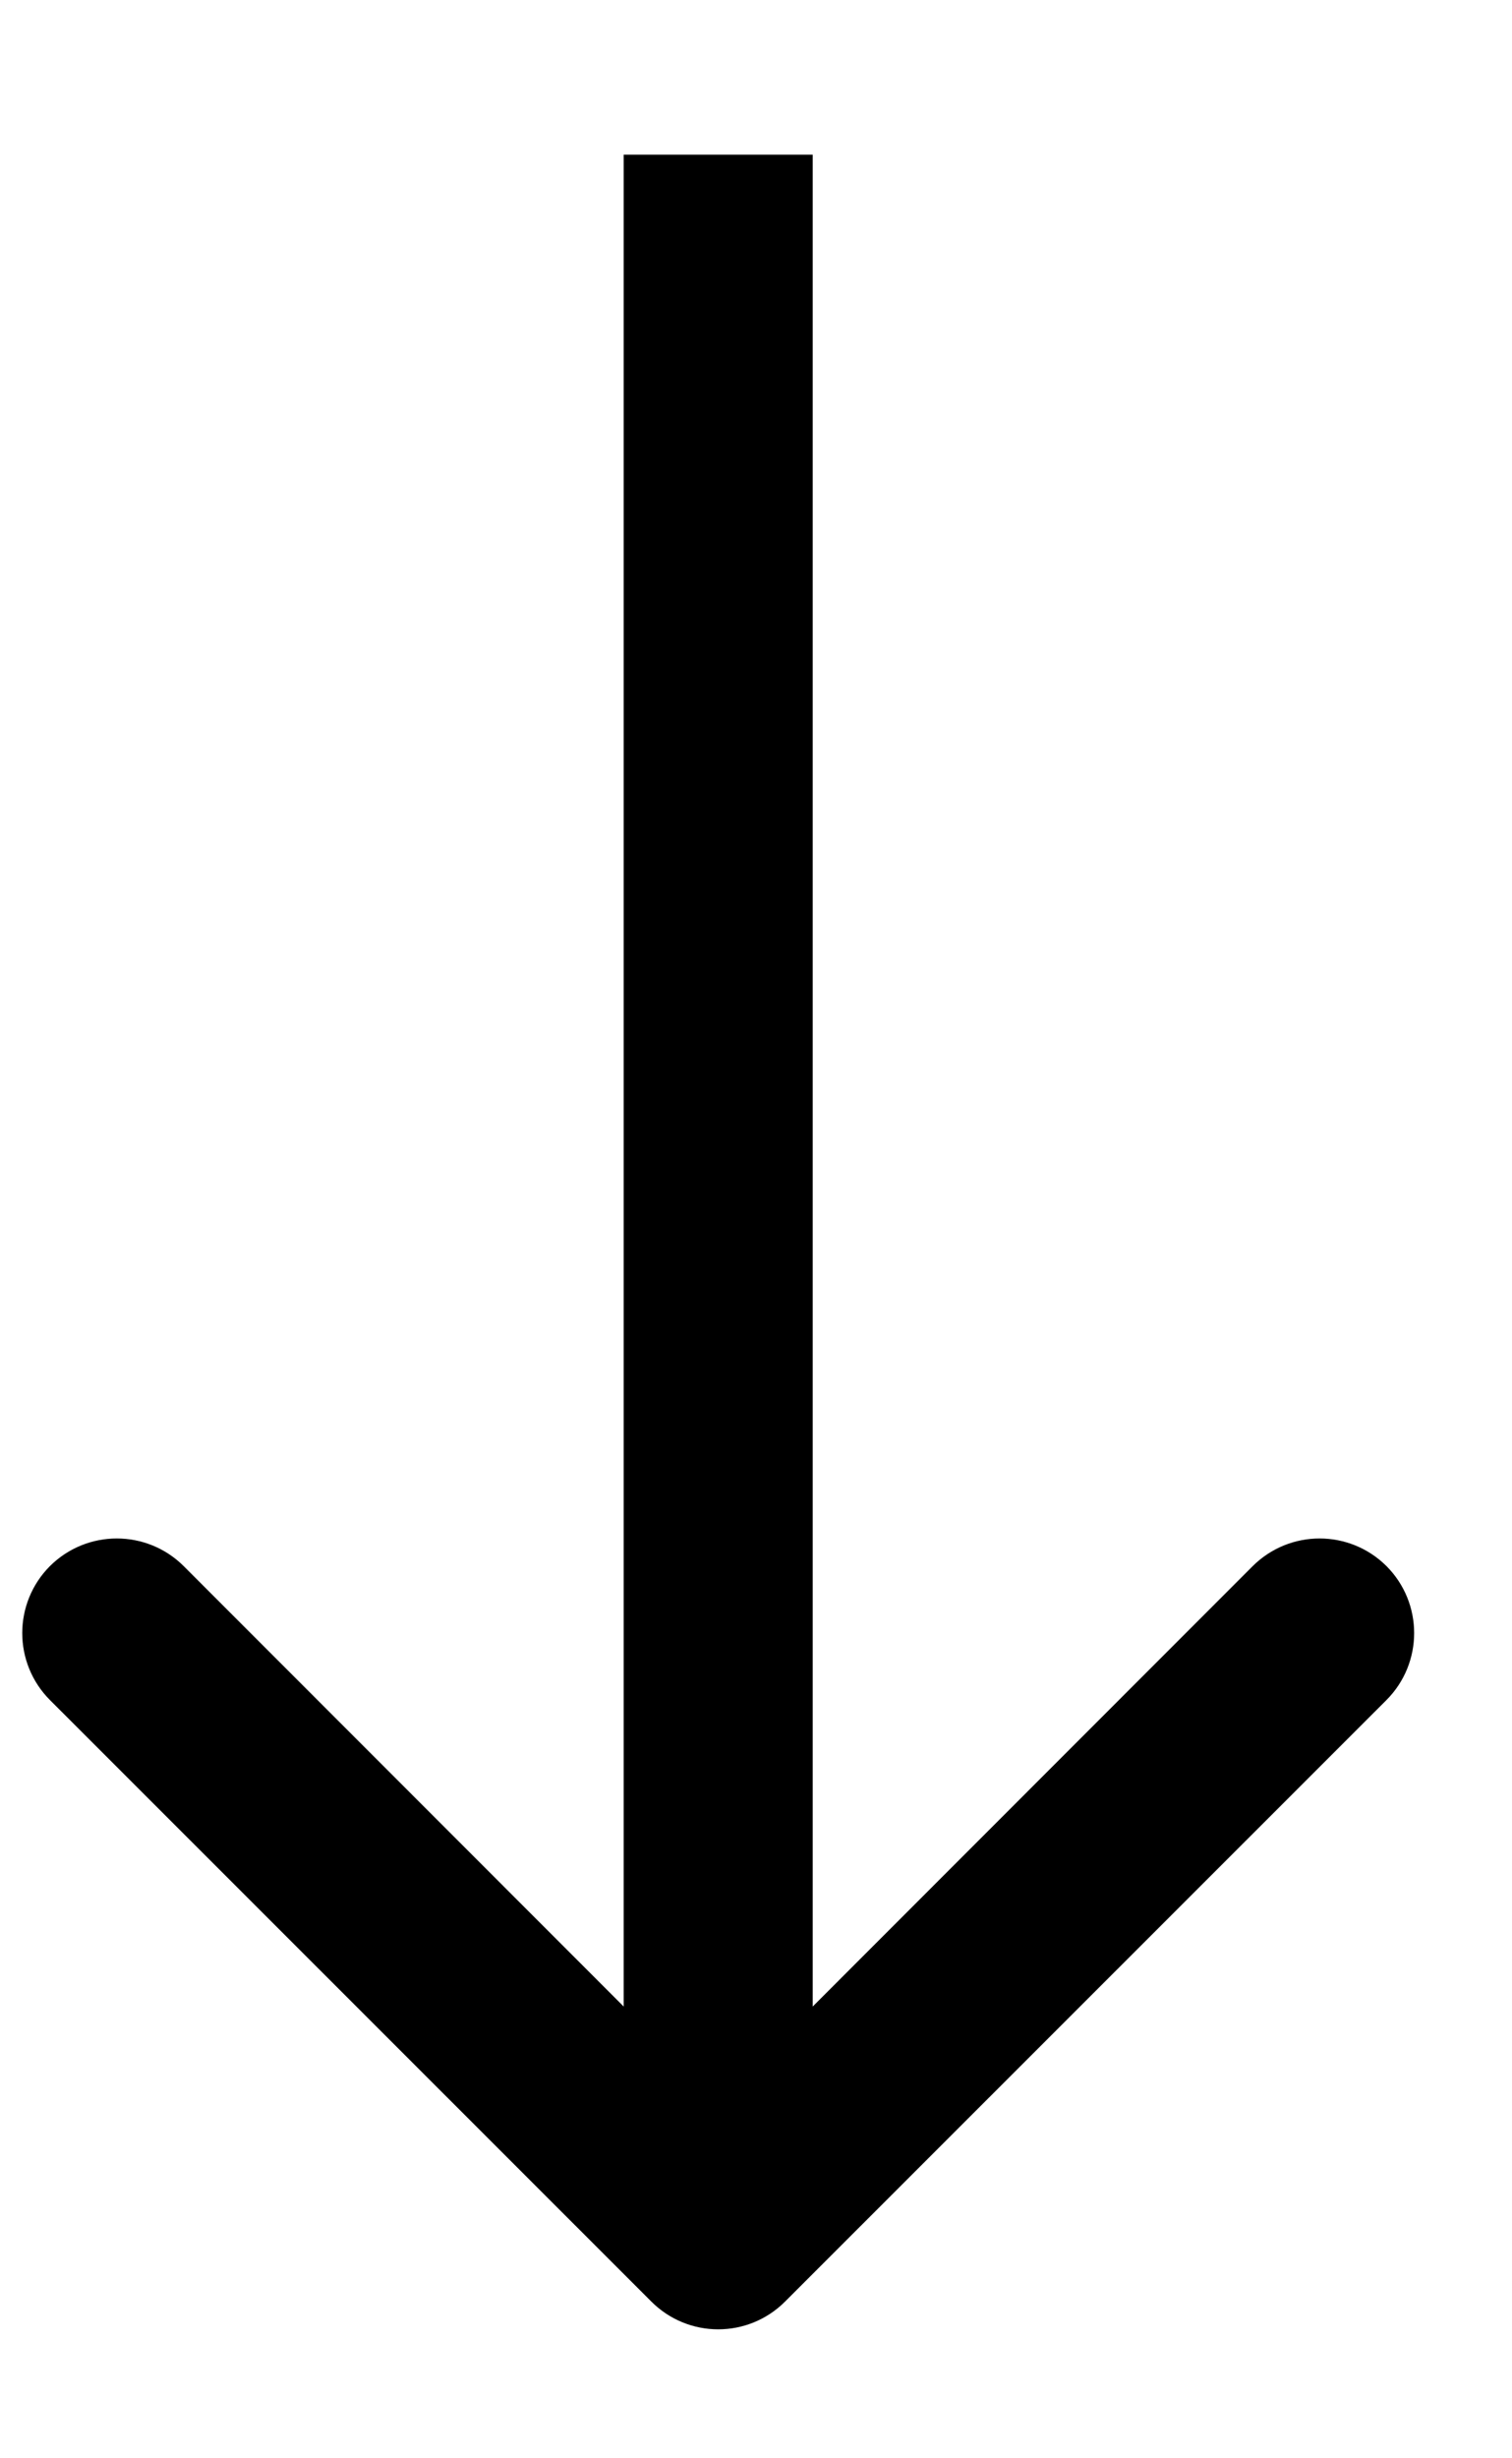 <svg width="8" height="13" viewBox="0 0 8 13" fill="none" xmlns="http://www.w3.org/2000/svg">
<path fill-rule="evenodd" clip-rule="evenodd" d="M7.336 8.99L4.154 12.171C3.958 12.367 3.642 12.367 3.446 12.171L0.264 8.99C0.069 8.794 0.069 8.478 0.264 8.282C0.46 8.087 0.776 8.087 0.972 8.282L3.3 10.611L3.3 0.818L4.3 0.818L4.3 10.611L6.628 8.282C6.824 8.087 7.14 8.087 7.336 8.282C7.531 8.478 7.531 8.794 7.336 8.99Z" fill="black"/>
</svg>
